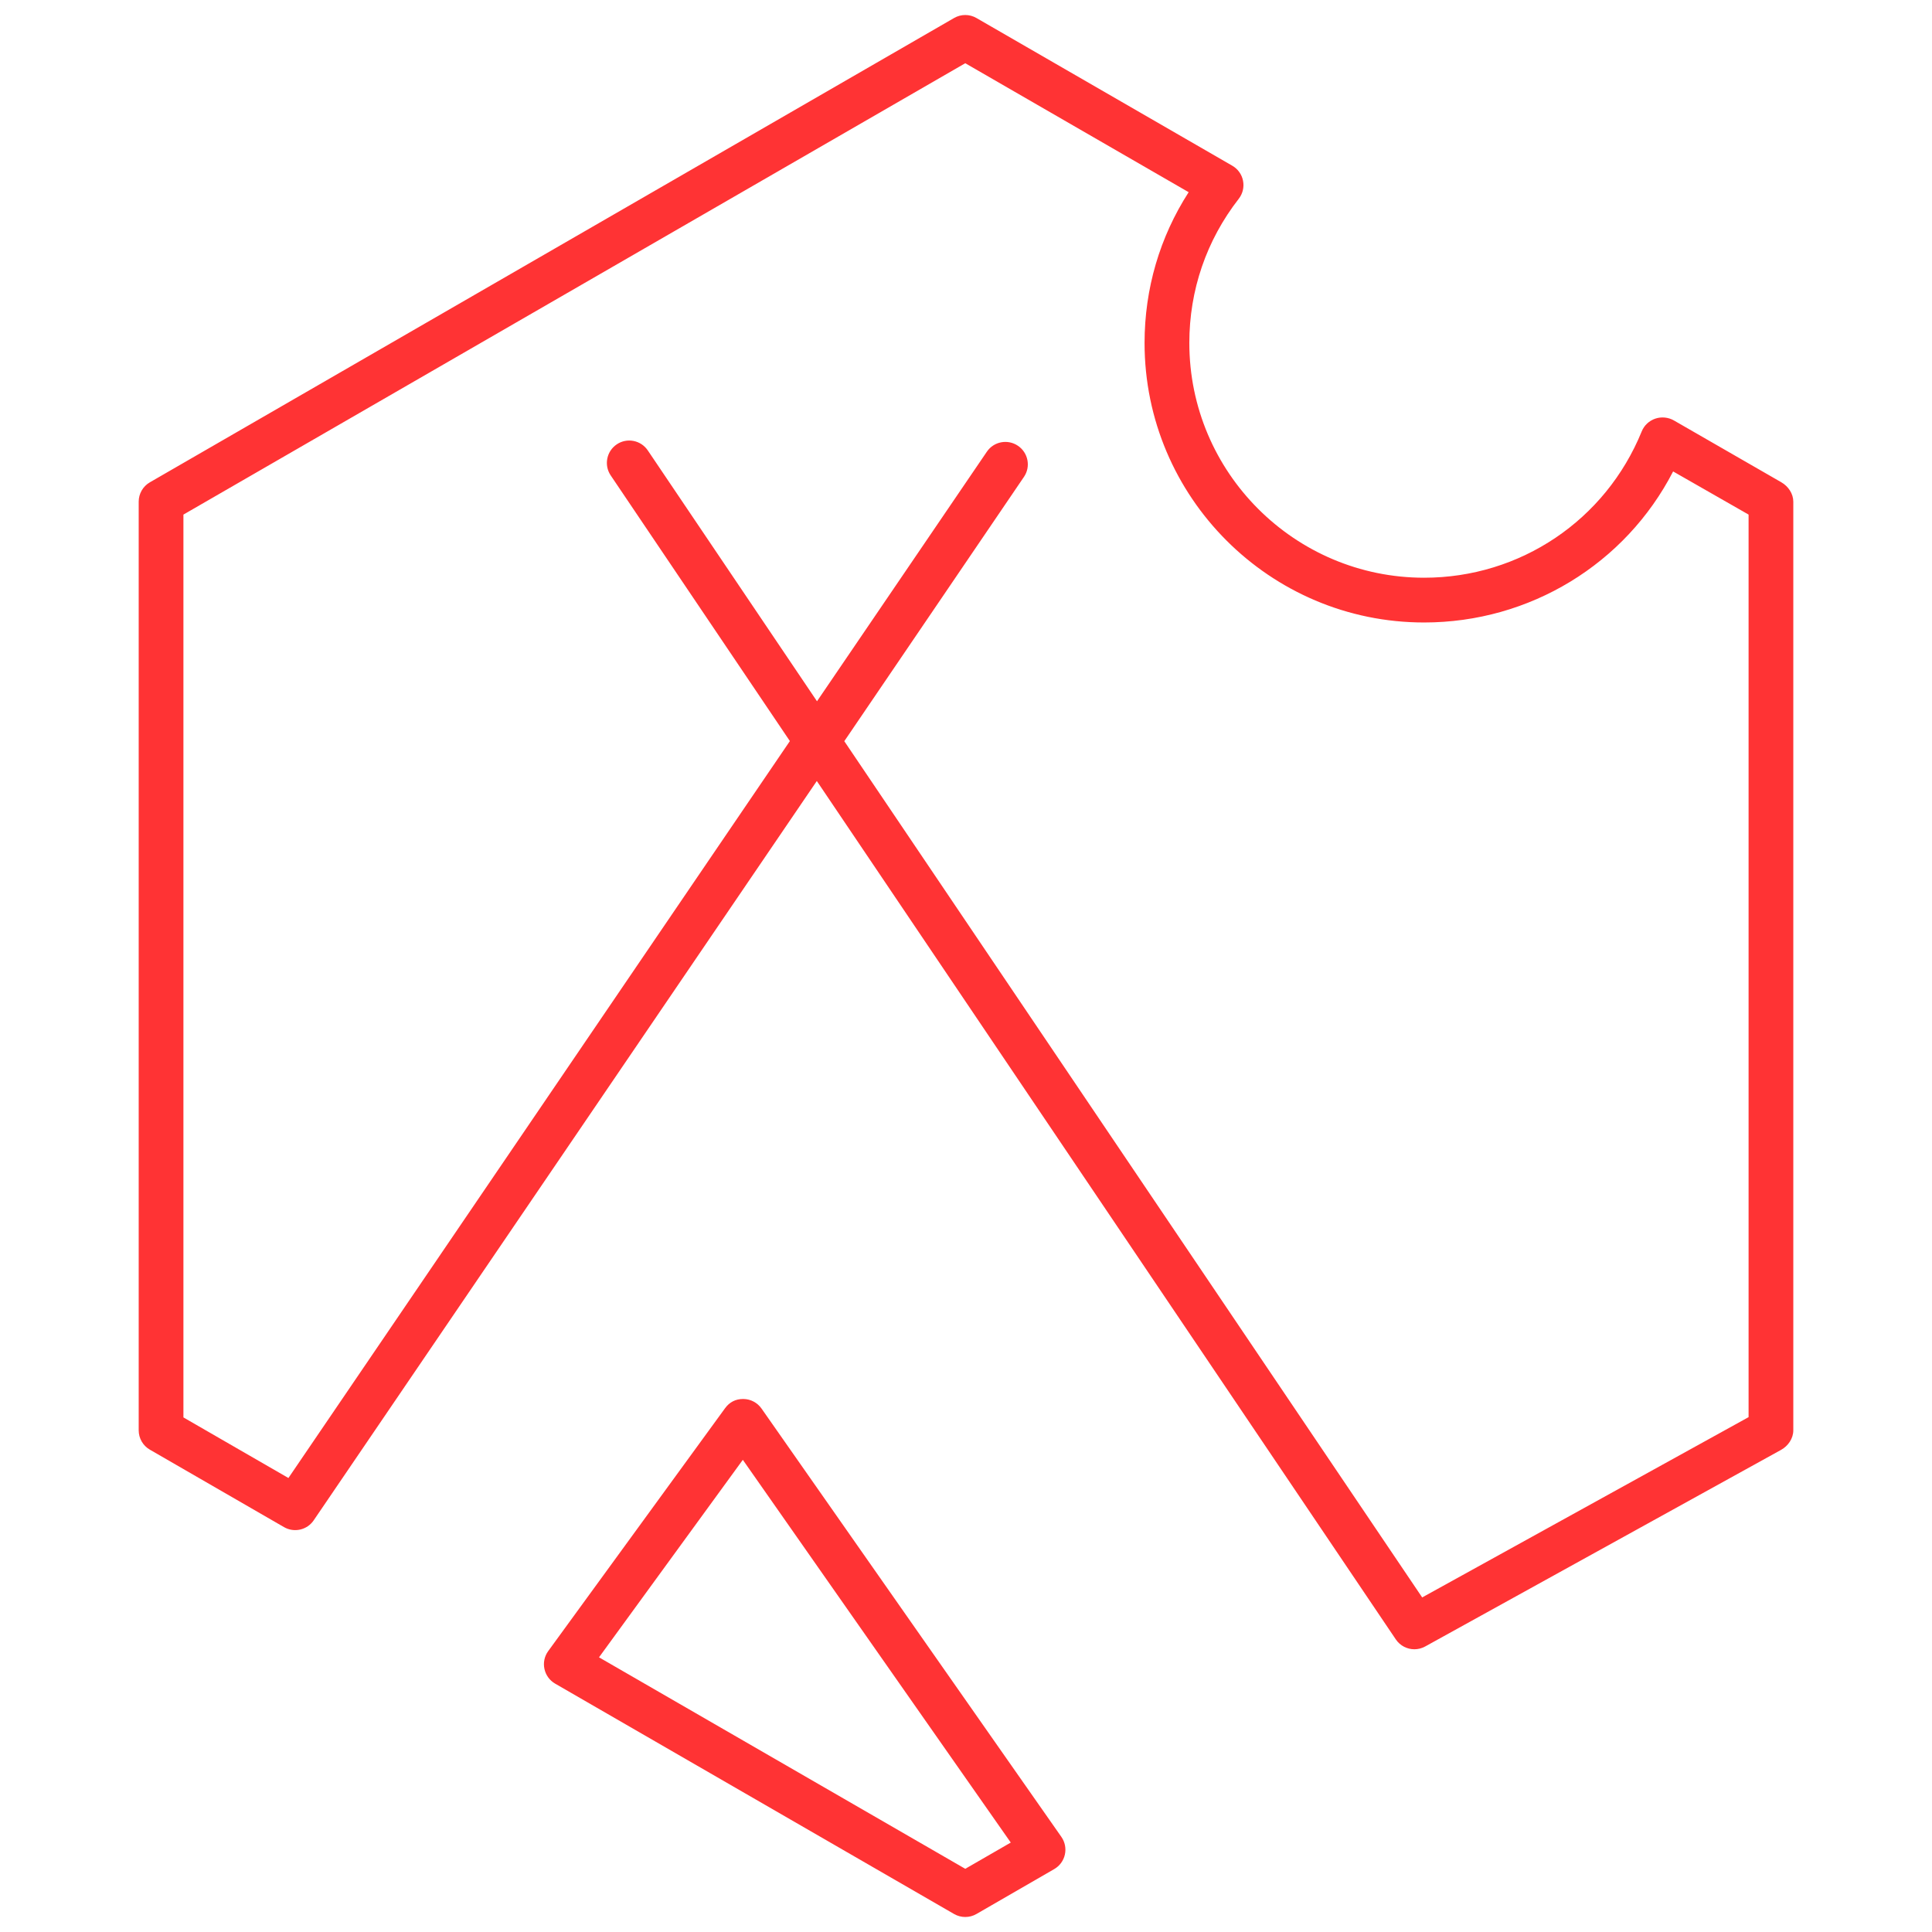 <?xml version="1.0" encoding="UTF-8"?>
<svg xmlns="http://www.w3.org/2000/svg" width="18.062cm" height="18.062cm" version="1.1" viewBox="0 0 512 512">
  <defs>
    <style>
      .cls-1 {
        fill: #ff3334;
      }
    </style>
  </defs>
  <!-- Generator: Adobe Illustrator 28.6.0, SVG Export Plug-In . SVG Version: 1.2.0 Build 709)  -->
  <g>
    <g id="Calque_1">
      <path class="cls-1" d="M201.805,373.27c-1.102-1.564-2.886-2.506-4.8-2.524-2.115-.024-3.715.889-4.847,2.435l-46.877,64.375c-.99,1.357-1.357,3.075-1.001,4.717.35,1.641,1.375,3.063,2.832,3.905l105.729,61.051c.918.527,1.938.794,2.963.794s2.044-.261,2.963-.794l20.615-11.904c1.44-.83,2.465-2.228,2.821-3.852.361-1.618.024-3.318-.93-4.681l-79.467-113.521ZM255.804,495.253l-97.06-56.044,38.113-52.34,71.006,101.427-12.058,6.957Z"/>
      <path class="cls-1" d="M472.086,127.817l-28.49-16.396c-1.487-.853-3.318-1.025-4.936-.474s-2.945,1.784-3.585,3.372c-9.582,23.56-32.223,38.783-57.667,38.783-34.309,0-62.224-27.909-62.224-62.218,0-13.984,4.527-27.192,13.095-38.202,1.055-1.351,1.47-3.093,1.138-4.776-.326-1.683-1.369-3.141-2.856-3.994L258.767,4.773c-1.837-1.061-4.089-1.061-5.926,0L39.718,127.817c-1.837,1.061-2.963,3.016-2.963,5.132v246.099c0,2.115,1.126,4.077,2.963,5.131l35.553,20.526c2.69,1.547,6.121.764,7.863-1.801l133.33-195.933,153.442,227.487c1.138,1.689,3.004,2.613,4.918,2.613.978,0,1.961-.243,2.868-.741l94.305-52.097c1.884-1.043,3.247-3.028,3.247-5.185v-246.093c0-2.121-1.327-4.077-3.158-5.137ZM463.394,375.557l-86.501,47.778-153.145-226.912,47.618-70.052c1.843-2.708,1.114-6.394-1.594-8.231-2.702-1.837-6.406-1.144-8.242,1.564l-45.016,66.141-44.844-66.484c-1.831-2.714-5.517-3.431-8.225-1.6-2.714,1.831-3.431,5.517-1.606,8.225l47.487,70.407-132.892,195.294-27.826-16.058v-239.255L255.804,16.755l59.202,34.178c-7.662,11.91-11.685,25.592-11.685,39.962,0,40.845,33.224,74.069,74.069,74.069,28.016,0,53.359-15.501,66.004-40.027l19.999,11.436v239.184Z"/>
    </g>
  </g>
</svg>